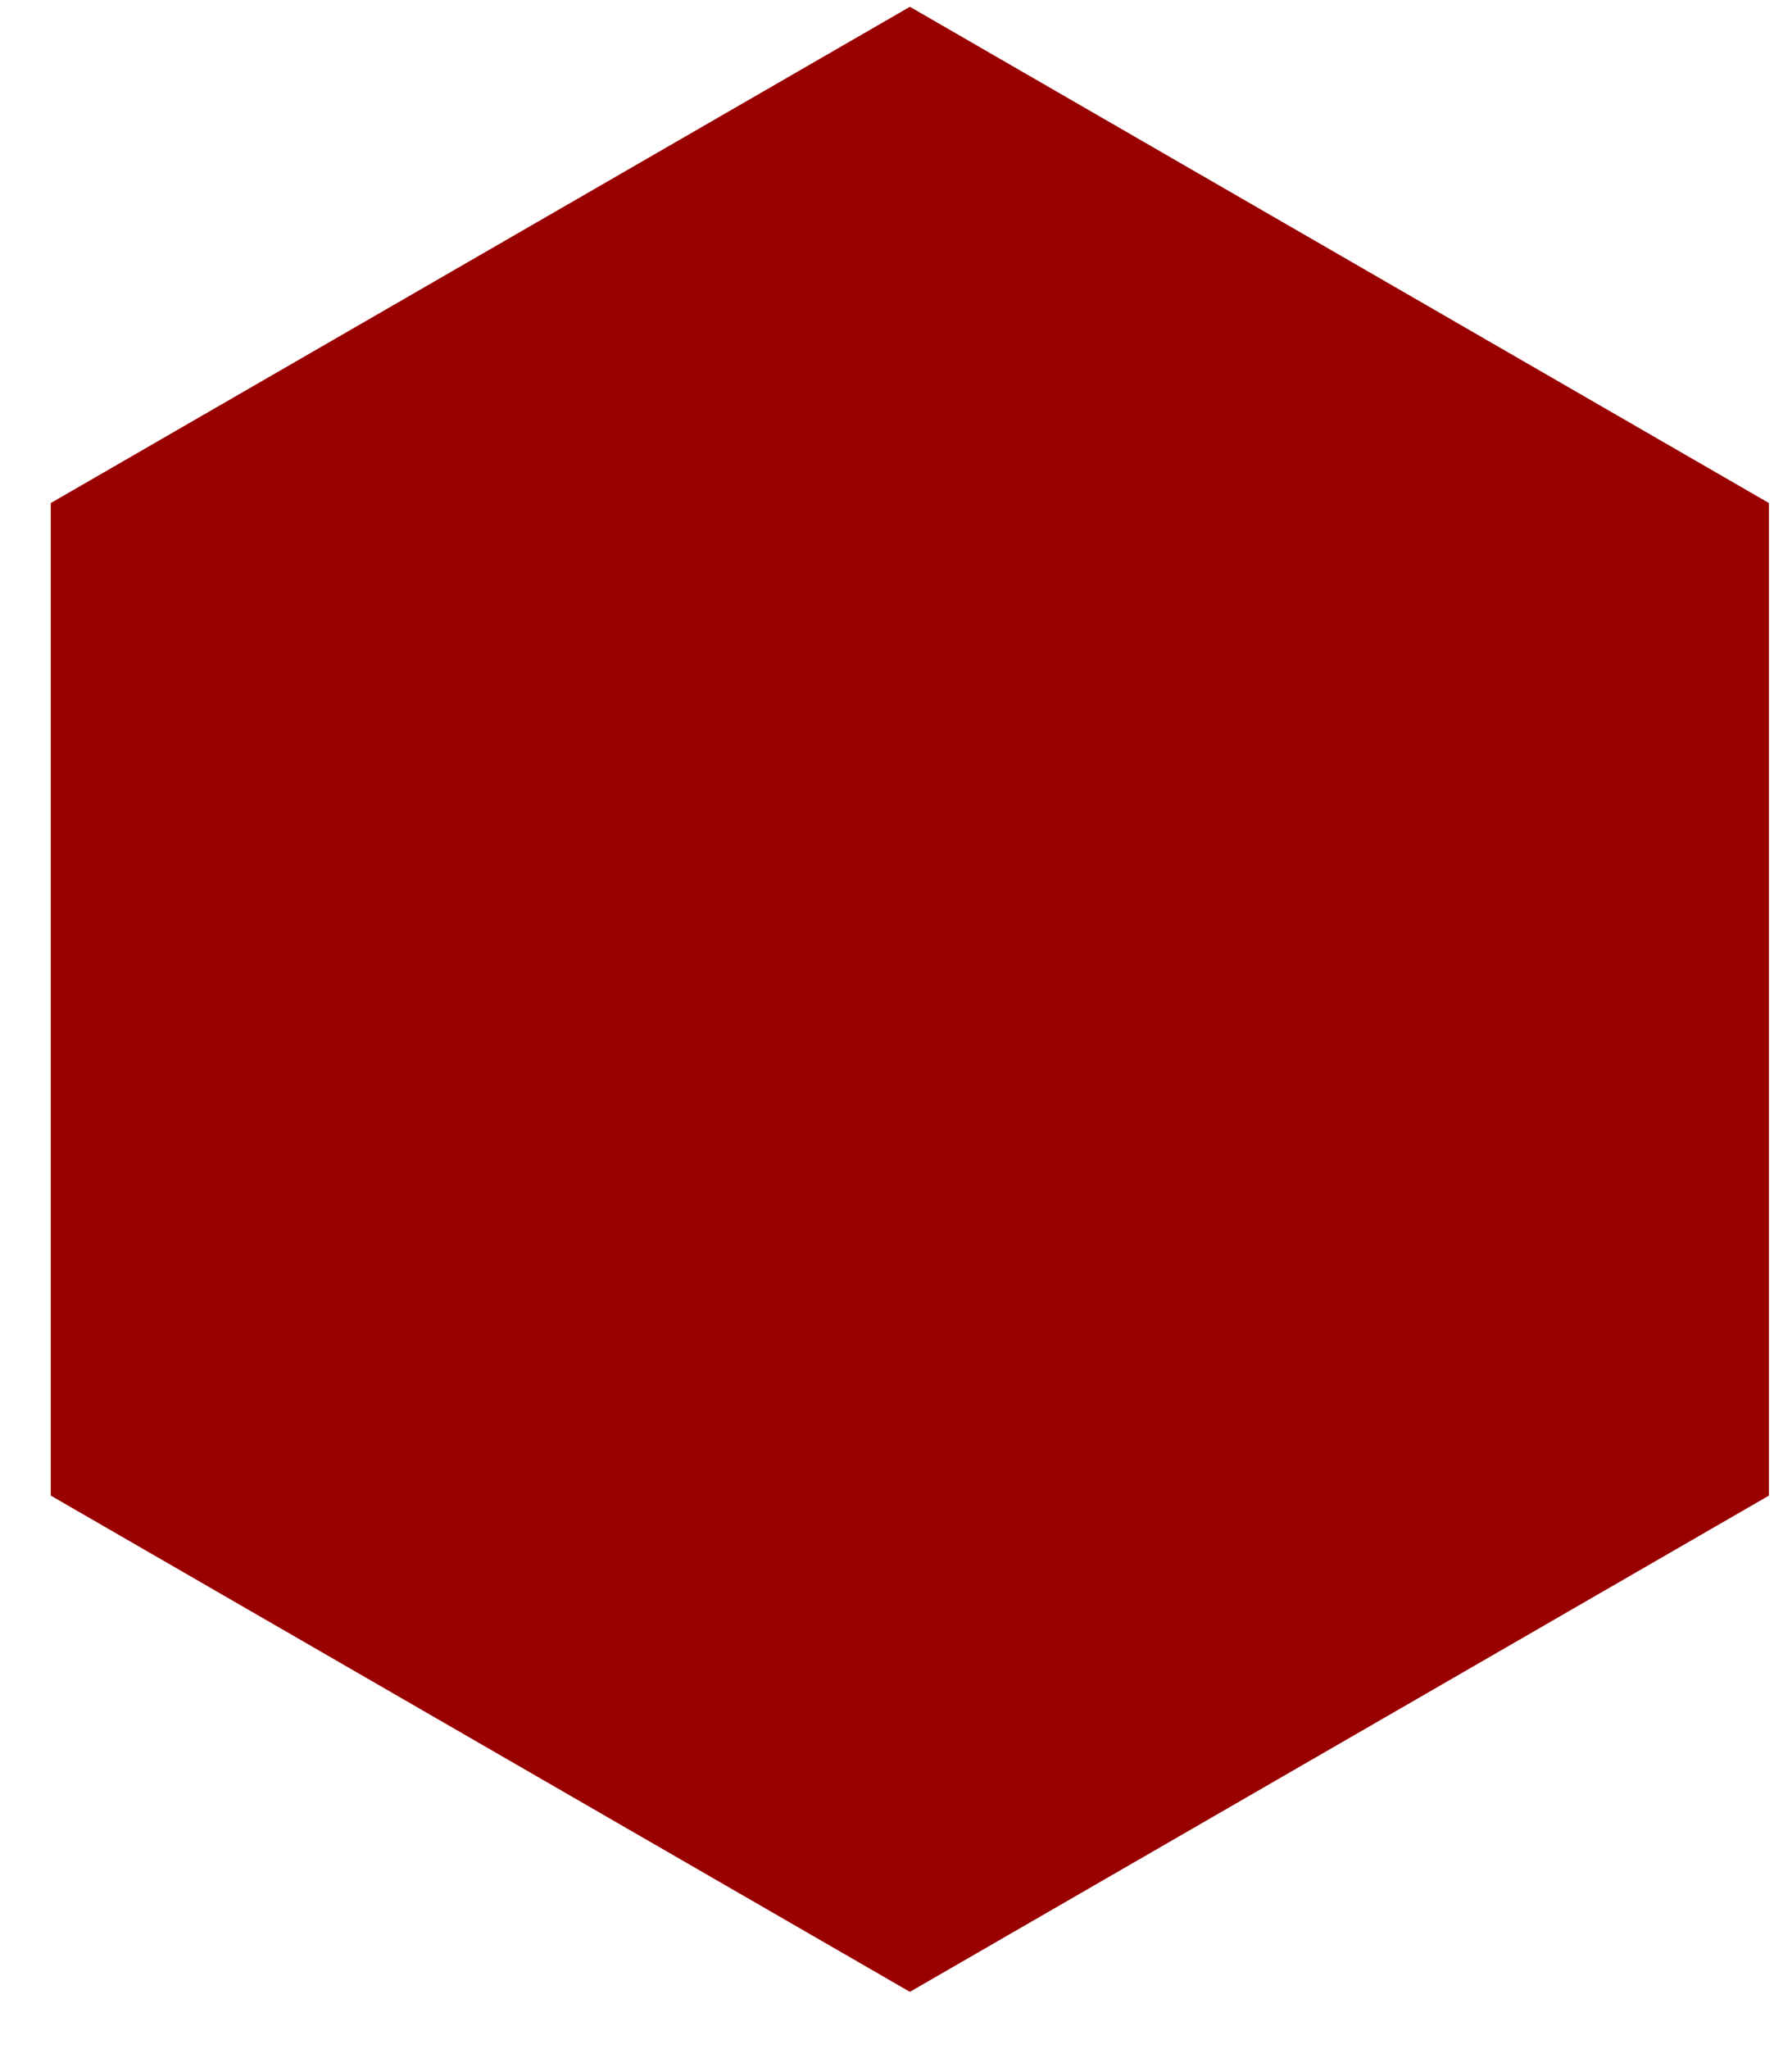 <svg xmlns="http://www.w3.org/2000/svg" width="28" height="32" viewBox="0 0 28 32">
    <g fill="none" fill-rule="evenodd">
        <g fill="#990000">
            <path d="M38.217 445.106L51.64 452.856 51.64 468.356 38.217 476.106 24.793 468.356 24.793 452.856z" transform="translate(-24 -445)"/>
        </g>
    </g>
</svg>
